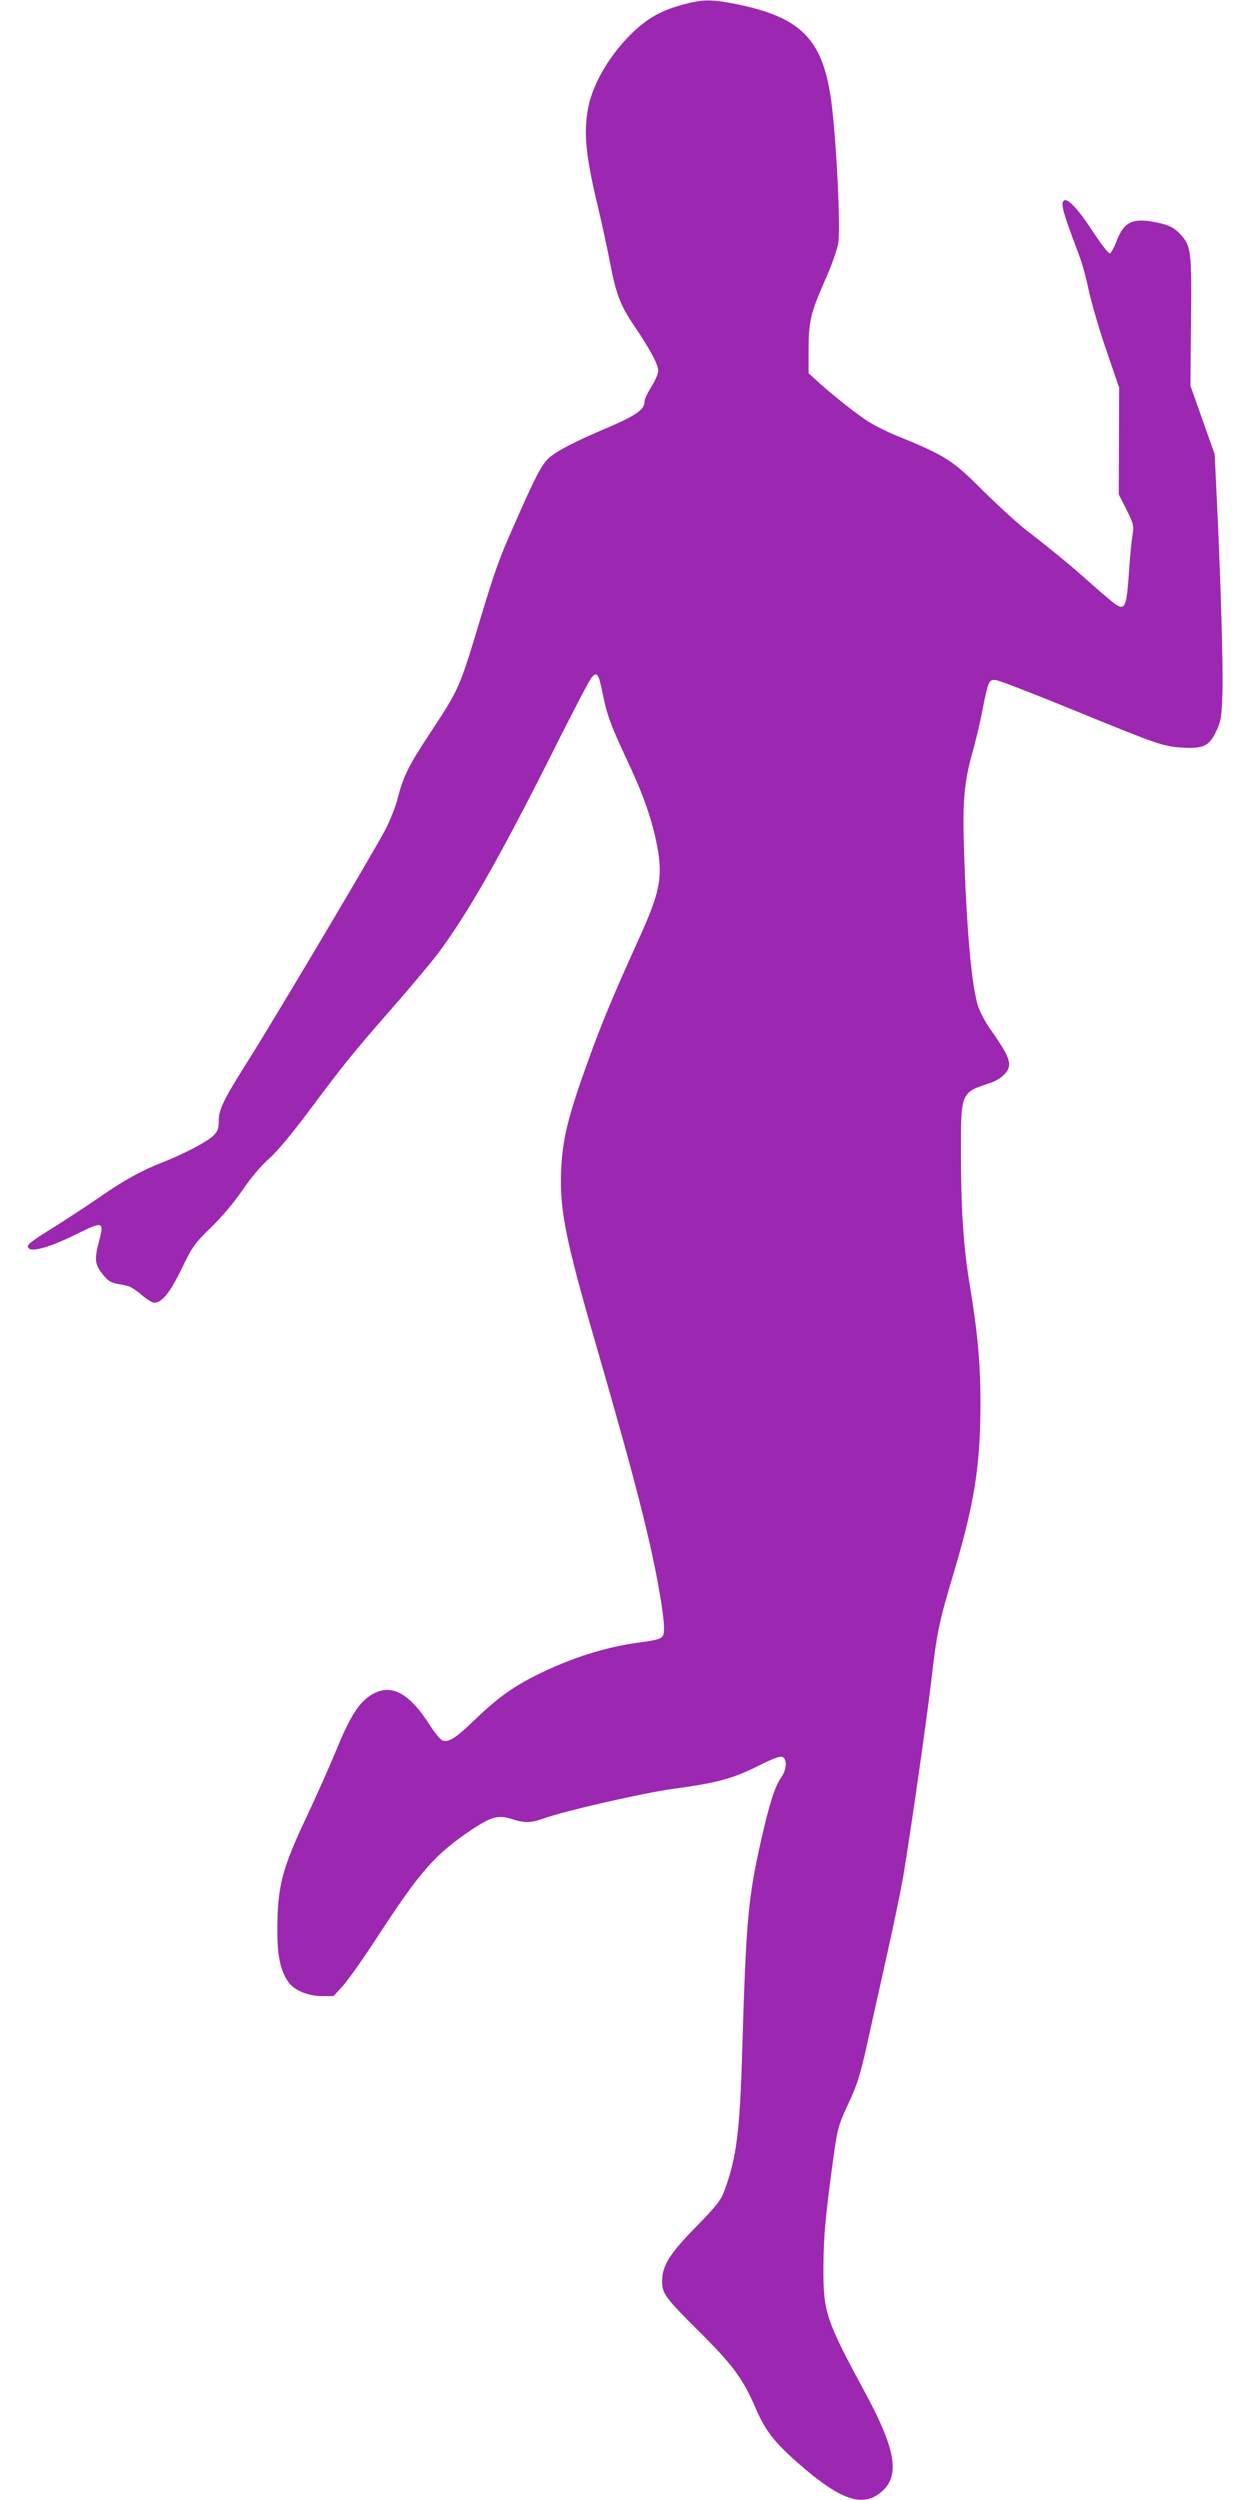 <?xml version="1.0" standalone="no"?>
<!DOCTYPE svg PUBLIC "-//W3C//DTD SVG 20010904//EN"
 "http://www.w3.org/TR/2001/REC-SVG-20010904/DTD/svg10.dtd">
<svg version="1.0" xmlns="http://www.w3.org/2000/svg"
 width="640pt" height="1280pt" viewBox="0 0 640 1280"
 preserveAspectRatio="xMidYMid meet">
<g transform="translate(0,1280) scale(0.1,-0.1)"
fill="#9c27b0" stroke="none">
<path d="M3495 12776 c-109 -30 -172 -65 -251 -138 -117 -110 -210 -266 -233
-392 -24 -131 -12 -246 53 -516 19 -80 44 -196 56 -258 33 -175 54 -233 127
-340 83 -123 123 -198 123 -231 0 -14 -16 -51 -35 -81 -19 -30 -35 -64 -35
-76 0 -41 -43 -71 -190 -134 -170 -72 -264 -121 -303 -158 -34 -32 -69 -99
-169 -327 -83 -186 -103 -244 -173 -475 -114 -379 -111 -372 -264 -605 -111
-168 -137 -221 -167 -341 -10 -36 -36 -103 -59 -148 -48 -95 -581 -992 -698
-1176 -130 -206 -157 -259 -157 -317 0 -41 -5 -55 -26 -76 -30 -31 -150 -94
-259 -137 -108 -42 -201 -93 -320 -176 -55 -38 -152 -102 -215 -142 -153 -95
-168 -108 -153 -123 20 -20 111 6 244 72 138 68 143 66 116 -37 -24 -90 -22
-116 16 -165 25 -33 42 -45 72 -51 22 -4 50 -10 62 -13 12 -3 43 -23 68 -45
25 -22 55 -40 65 -40 39 0 81 52 140 174 54 112 65 128 149 210 55 53 120 130
162 192 43 63 97 127 136 161 41 36 119 129 211 253 178 238 219 289 423 522
88 100 191 224 229 273 151 201 317 492 585 1025 100 201 192 376 203 390 28
34 37 22 57 -78 23 -114 40 -161 127 -347 82 -174 127 -303 152 -434 30 -159
16 -235 -84 -458 -139 -306 -203 -460 -272 -653 -100 -278 -129 -395 -135
-555 -8 -199 23 -354 177 -885 201 -694 283 -1013 329 -1286 12 -67 21 -142
21 -168 0 -56 -5 -59 -130 -76 -172 -23 -353 -81 -530 -170 -117 -59 -197
-117 -310 -226 -94 -91 -130 -115 -162 -106 -11 2 -40 37 -65 76 -112 177
-209 223 -313 151 -57 -40 -102 -112 -170 -280 -34 -82 -100 -230 -146 -328
-132 -279 -154 -364 -154 -598 0 -125 17 -203 58 -259 30 -41 98 -69 168 -70
l62 0 48 53 c27 30 112 150 188 268 208 318 284 405 468 529 103 69 140 79
210 56 66 -21 97 -20 166 5 106 38 506 129 657 150 225 30 305 52 434 116 88
44 117 54 130 46 22 -15 18 -65 -9 -103 -32 -44 -62 -139 -104 -326 -66 -295
-76 -406 -96 -1079 -12 -408 -29 -545 -92 -714 -17 -46 -42 -78 -144 -182
-136 -139 -174 -199 -174 -280 0 -62 16 -84 197 -264 165 -164 218 -236 281
-383 50 -116 96 -176 217 -282 204 -180 318 -225 410 -162 117 80 100 215 -63
517 -206 381 -217 416 -216 650 1 163 11 266 54 579 18 127 24 149 74 256 45
96 61 148 95 301 22 101 68 306 101 454 33 149 72 333 85 410 33 196 121 805
145 1015 27 232 38 286 114 540 106 356 136 548 136 870 0 197 -14 353 -54
596 -33 195 -46 392 -46 689 0 301 0 301 147 349 32 11 62 29 79 49 40 47 28
80 -80 234 -24 34 -51 87 -60 117 -33 113 -58 397 -71 821 -7 222 3 329 45
476 16 57 39 153 50 212 30 153 33 161 73 154 18 -3 192 -70 387 -150 438
-179 465 -189 566 -195 107 -6 136 9 172 86 24 51 27 71 31 202 4 141 -10 596
-30 1010 l-10 205 -62 175 -62 175 3 326 c4 366 1 390 -56 451 -30 31 -50 42
-97 54 -141 33 -188 14 -228 -90 -12 -33 -28 -61 -34 -63 -7 -3 -45 47 -86
109 -71 110 -129 174 -148 162 -21 -12 -9 -56 75 -278 15 -38 38 -121 51 -185
14 -64 54 -202 90 -306 l65 -190 -1 -273 -1 -273 40 -79 c36 -73 38 -82 31
-127 -5 -26 -14 -115 -19 -198 -12 -171 -20 -190 -67 -160 -15 10 -68 55 -118
99 -102 92 -210 181 -337 279 -48 37 -144 125 -215 195 -170 170 -195 186
-466 297 -37 15 -94 44 -127 64 -55 33 -200 148 -277 220 l-33 30 0 115 c0
149 10 193 82 356 34 75 64 161 70 195 11 69 -4 422 -28 659 -37 375 -143 494
-499 566 -123 24 -168 24 -270 -4z"/>
</g>
</svg>
